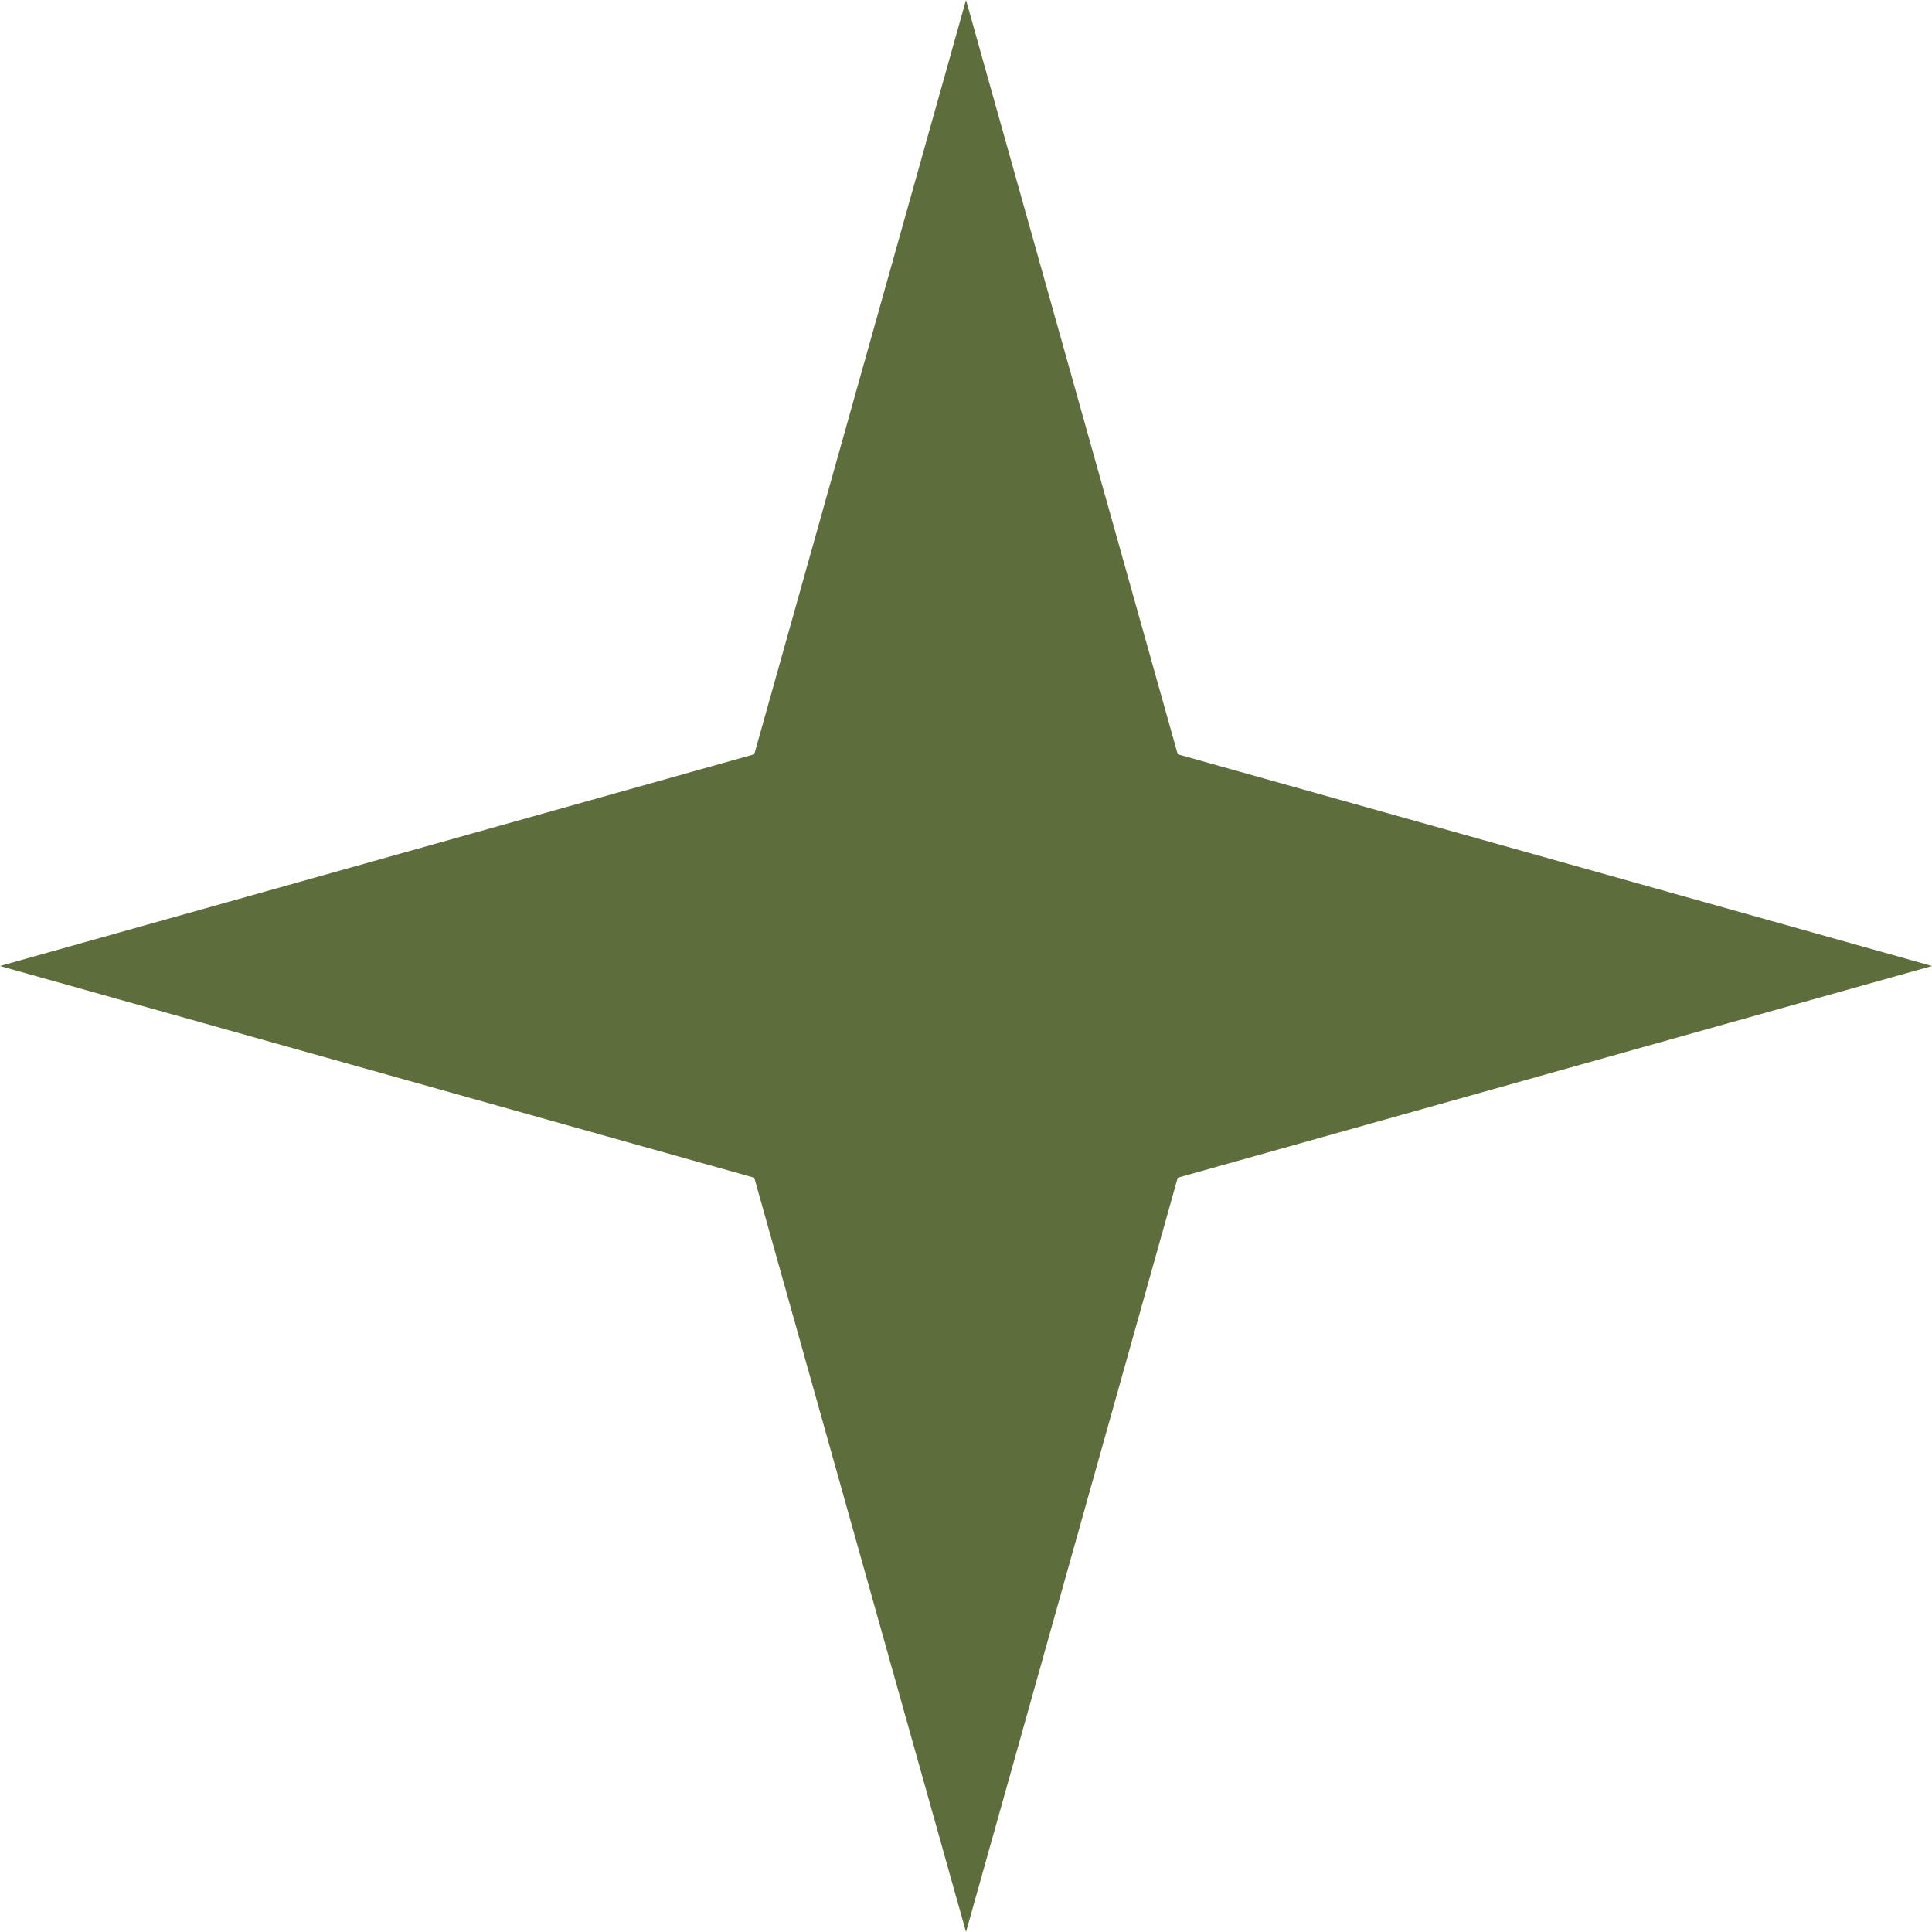 <?xml version="1.0" encoding="UTF-8"?> <svg xmlns="http://www.w3.org/2000/svg" width="22" height="22" viewBox="0 0 22 22" fill="none"> <path d="M11 0L13.411 8.589L22 11L13.411 13.411L11 22L8.589 13.411L0 11L8.589 8.589L11 0Z" fill="#5D6D3B"></path> </svg> 